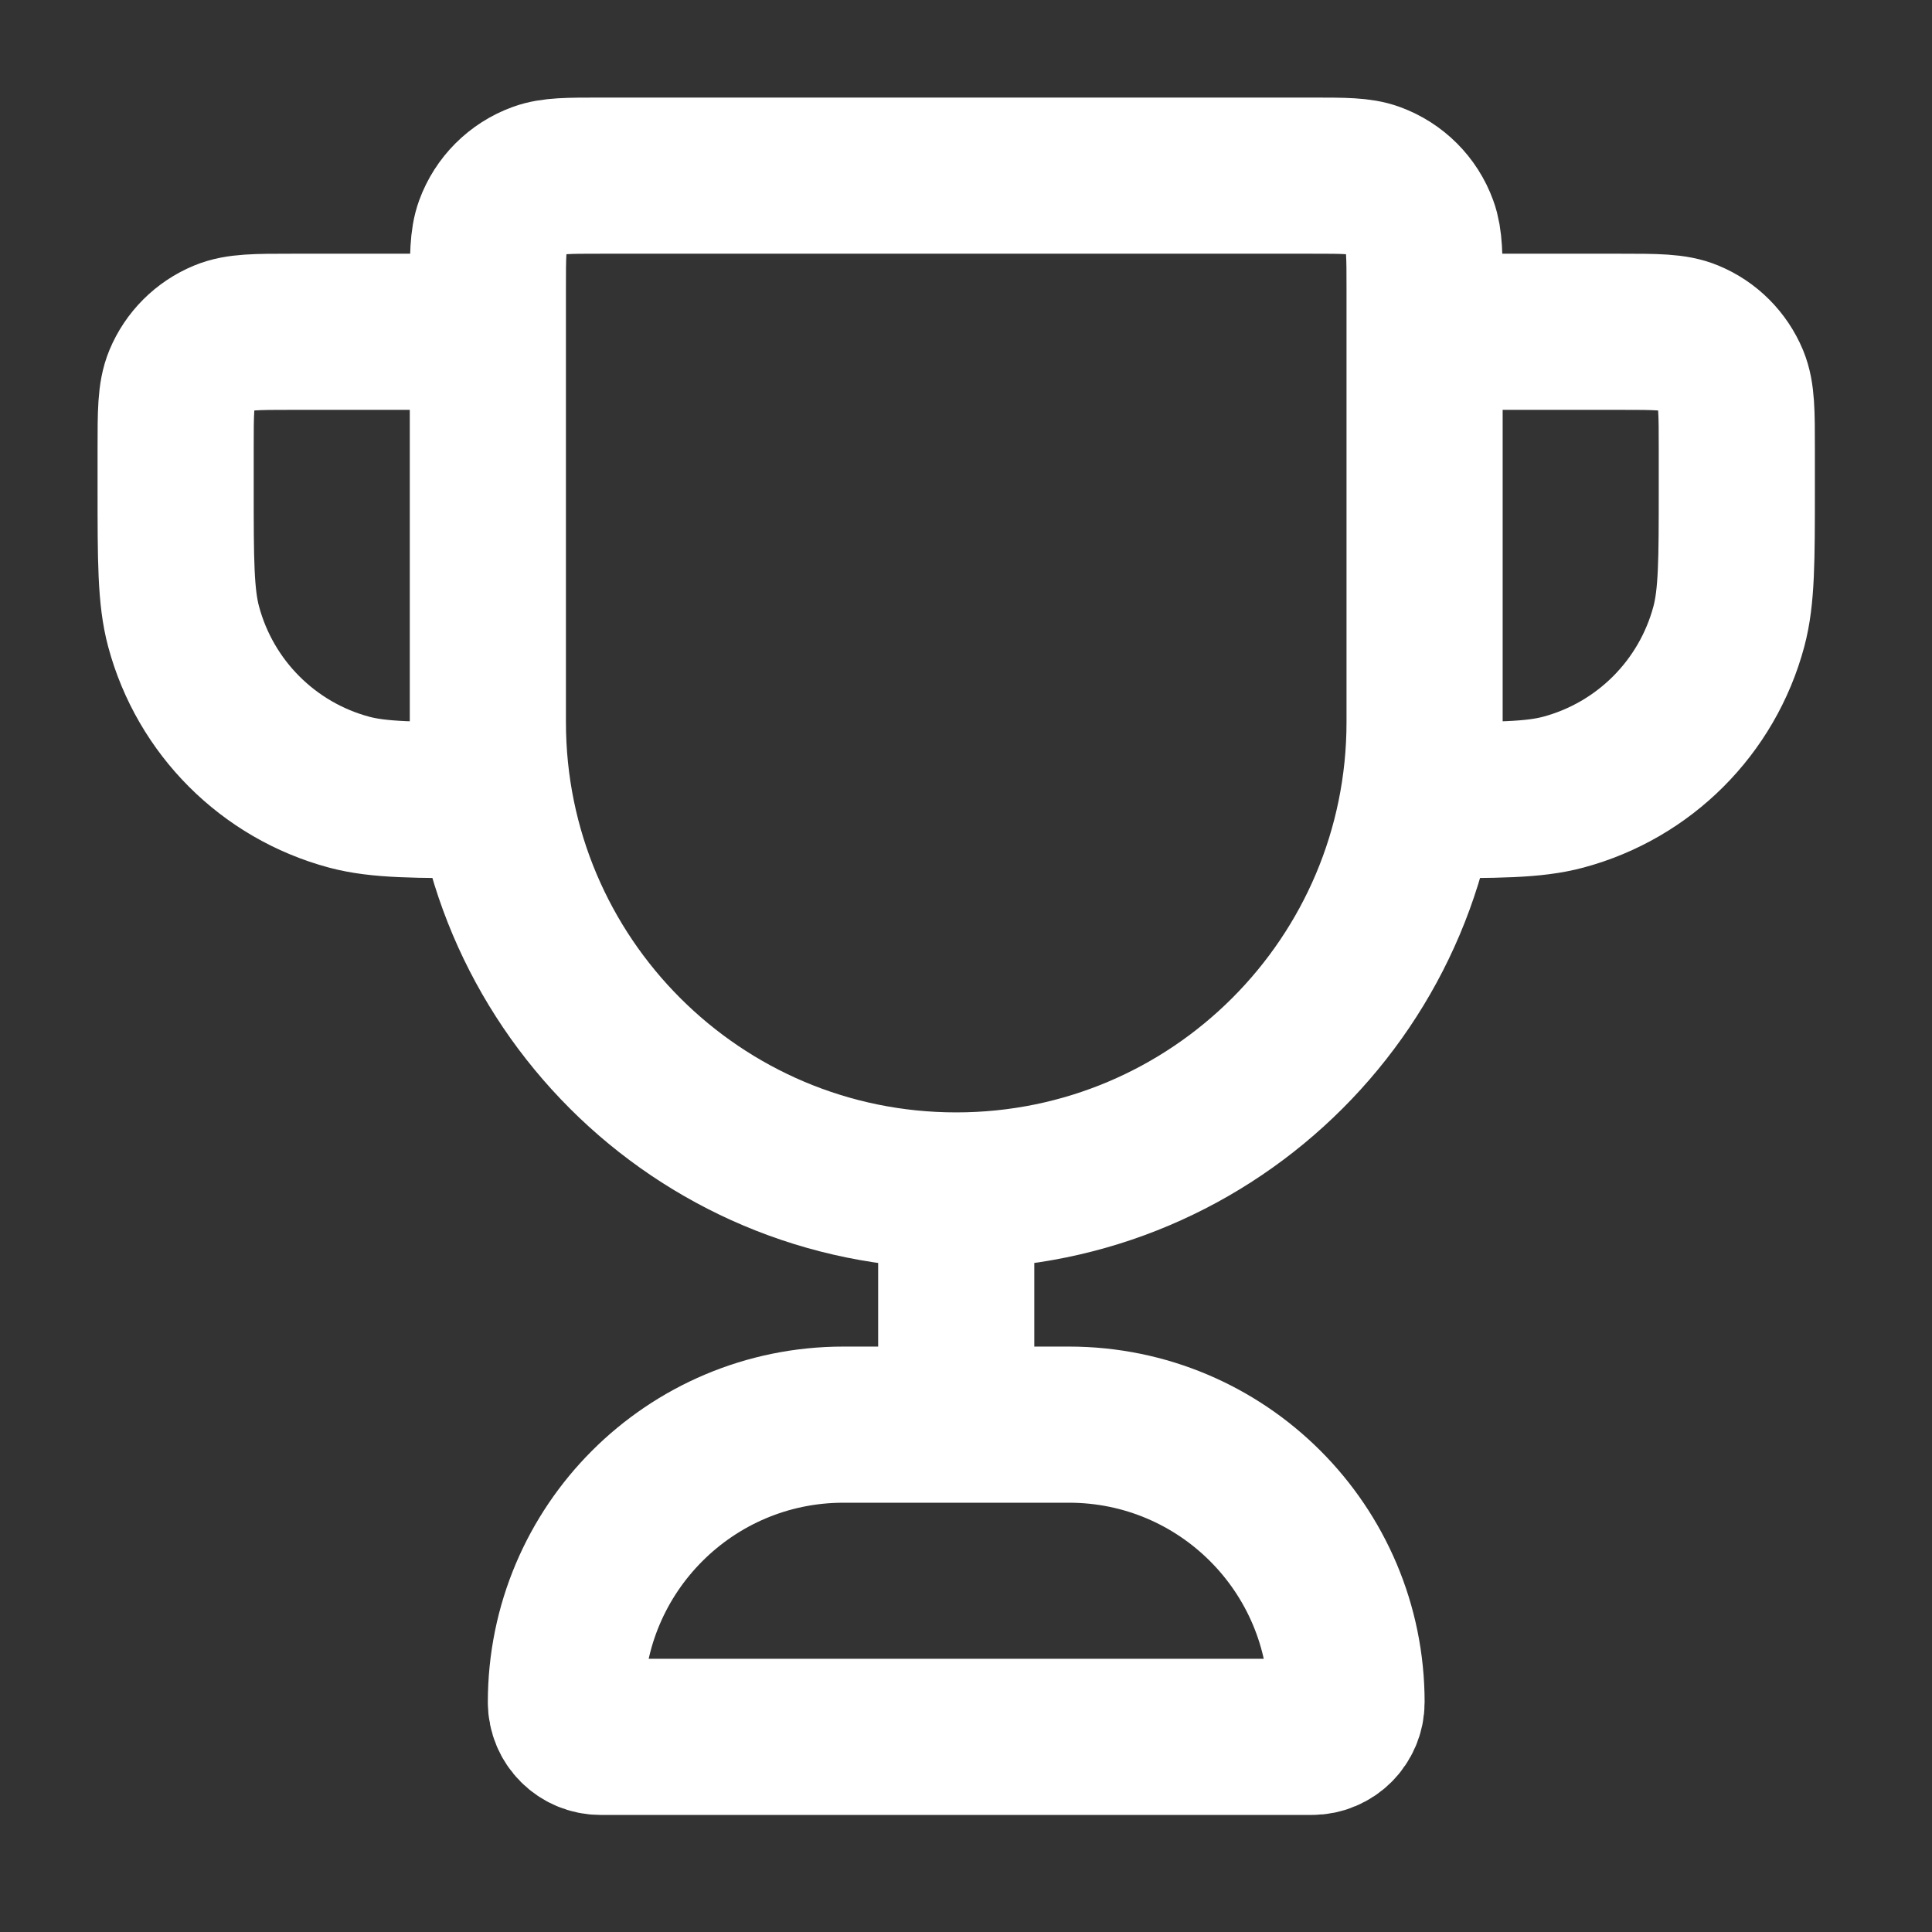 <svg width="33" height="33" viewBox="0 0 33 33" fill="none" xmlns="http://www.w3.org/2000/svg">
<rect x="0" y="0" width="33" height="33" fill="#333333" stroke="none"/>
<path d="M16.333 20.334C11.915 20.334 8.333 16.752 8.333 12.334V4.926C8.333 4.375 8.333 4.099 8.413 3.878C8.548 3.507 8.84 3.216 9.21 3.081C9.431 3 9.707 3 10.259 3H22.407C22.959 3 23.235 3 23.456 3.081C23.826 3.216 24.118 3.507 24.252 3.878C24.333 4.099 24.333 4.375 24.333 4.926V12.334C24.333 16.752 20.751 20.334 16.333 20.334ZM16.333 20.334V24.334M24.333 5.667H27.666C28.287 5.667 28.598 5.667 28.843 5.769C29.17 5.904 29.429 6.164 29.565 6.49C29.666 6.735 29.666 7.046 29.666 7.667V8.334C29.666 9.574 29.666 10.194 29.53 10.702C29.16 12.083 28.082 13.161 26.701 13.531C26.193 13.667 25.573 13.667 24.333 13.667M8.333 5.667H5C4.378 5.667 4.068 5.667 3.823 5.769C3.496 5.904 3.236 6.164 3.101 6.49C3 6.735 3 7.046 3 7.667V8.334C3 9.574 3 10.194 3.136 10.702C3.506 12.083 4.584 13.161 5.964 13.531C6.473 13.667 7.093 13.667 8.333 13.667M10.259 29.667H22.407C22.734 29.667 23 29.402 23 29.075C23 26.456 20.877 24.334 18.259 24.334H14.407C11.789 24.334 9.666 26.456 9.666 29.075C9.666 29.402 9.931 29.667 10.259 29.667Z" stroke="white" stroke-width="2.667" stroke-linecap="round" stroke-linejoin="round"/>
</svg>
